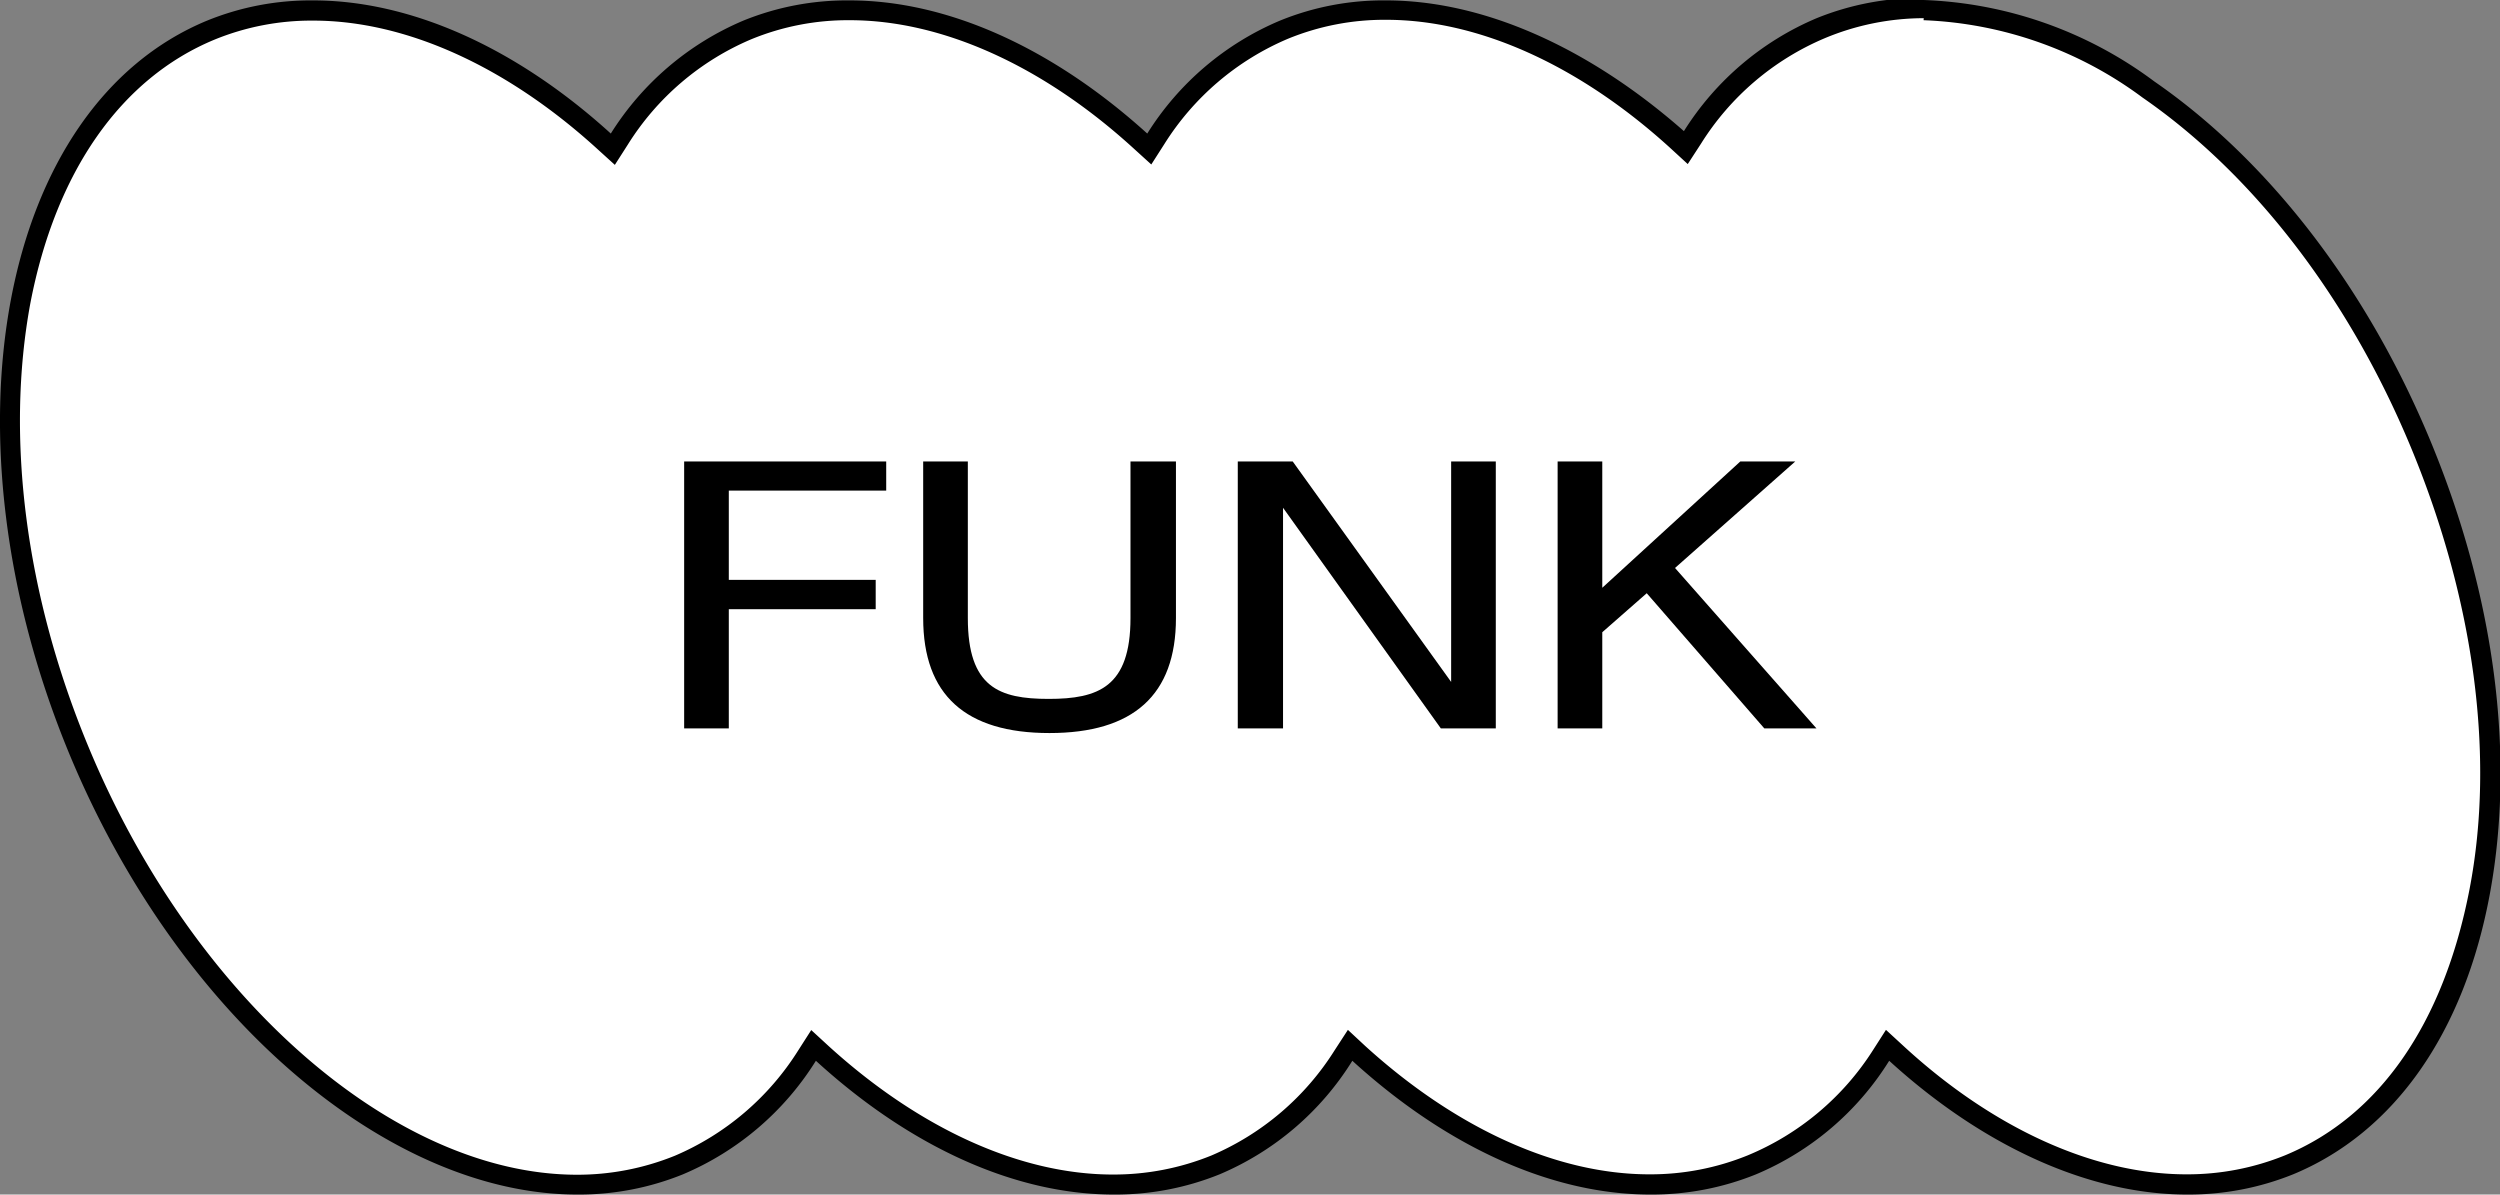 <svg xmlns="http://www.w3.org/2000/svg" viewBox="0 0 123.73 59.12"><rect x="0" y="0" width="123.73" height="59.12" fill="#808080" stroke="none"/><defs><style>.cls-1{fill:#fff;}</style></defs><g id="Livello_2" data-name="Livello 2"><g id="Livello_2-2" data-name="Livello 2"><path class="cls-1" d="M29.06,59.12c-9.29,0-19.44-8.86-24.69-21.55C1.27,30,.26,22.18,1.53,15.43S6.13,4,10.93,2A13.22,13.22,0,0,1,16,1c4.7,0,9.81,2.3,14.4,6.48l.43.4.32-.49A13.89,13.89,0,0,1,37.48,2a13.23,13.23,0,0,1,5.07-1c4.69,0,9.8,2.3,14.39,6.48l.43.4.33-.49A13.79,13.79,0,0,1,64,2,13.18,13.18,0,0,1,69.1,1c4.69,0,9.8,2.3,14.39,6.48l.44.4.32-.49A13.84,13.84,0,0,1,90.59,2,13.34,13.34,0,0,1,95.7,1a19.87,19.87,0,0,1,11.12,3.92c5.62,3.88,10.42,10.15,13.51,17.65s4.12,15.33,2.89,22-4.6,11.53-9.44,13.53a13.23,13.23,0,0,1-5.07,1c-4.69,0-9.8-2.3-14.39-6.49l-.43-.39-.33.49a13.85,13.85,0,0,1-6.34,5.41,13.18,13.18,0,0,1-5.06,1c-4.69,0-9.8-2.3-14.39-6.49l-.44-.39-.32.49a13.84,13.84,0,0,1-6.34,5.41,13.22,13.22,0,0,1-5.06,1c-4.69,0-9.81-2.3-14.4-6.49l-.43-.39-.32.49a13.84,13.84,0,0,1-6.34,5.41,13.21,13.21,0,0,1-5,1Z" transform="translate(-0.5 -0.5)"></path><path d="M95.7,1.5a19.4,19.4,0,0,1,10.84,3.83c5.54,3.83,10.27,10,13.33,17.43S124,37.9,122.72,44.52s-4.45,11.22-9.13,13.16a12.85,12.85,0,0,1-4.88.94c-4.56,0-9.56-2.26-14-6.35l-.87-.8-.64,1A13.45,13.45,0,0,1,87,57.68a12.76,12.76,0,0,1-4.87.94c-4.57,0-9.56-2.26-14.06-6.35l-.86-.8-.65,1a13.43,13.43,0,0,1-6.11,5.22,12.84,12.84,0,0,1-4.87.94c-4.57,0-9.56-2.26-14.06-6.35l-.87-.8-.64,1a13.43,13.43,0,0,1-6.11,5.22,12.84,12.84,0,0,1-4.87.94C20,58.62,10,49.88,4.84,37.37,1.77,29.94.77,22.18,2,15.52,3.25,9,6.48,4.38,11.12,2.46A12.65,12.65,0,0,1,16,1.52c4.57,0,9.56,2.25,14.06,6.35l.87.79.64-1a13.34,13.34,0,0,1,6.12-5.22,12.58,12.58,0,0,1,4.87-.94c4.56,0,9.56,2.25,14.05,6.35l.87.79.64-1a13.39,13.39,0,0,1,6.12-5.22,12.58,12.58,0,0,1,4.87-.94c4.57,0,9.56,2.25,14.06,6.35l.86.79.65-1a13.37,13.37,0,0,1,6.11-5.22,12.76,12.76,0,0,1,4.92-1m0-1a13.68,13.68,0,0,0-5.3,1,14.35,14.35,0,0,0-6.57,5.59C79.09,2.81,73.88.52,69.1.52a13.53,13.53,0,0,0-5.25,1,14.3,14.3,0,0,0-6.57,5.59C52.53,2.81,47.33.52,42.55.52a13.62,13.62,0,0,0-5.26,1,14.33,14.33,0,0,0-6.56,5.59C26,2.81,20.78.52,16,.52a13.6,13.6,0,0,0-5.25,1C.48,5.77-2.59,22,3.91,37.76,9.35,50.92,19.79,59.62,29.06,59.62h0a13.66,13.66,0,0,0,5.24-1A14.32,14.32,0,0,0,40.88,53c4.74,4.33,9.94,6.62,14.73,6.62a13.72,13.72,0,0,0,5.25-1A14.27,14.27,0,0,0,67.43,53c4.75,4.33,9.95,6.62,14.73,6.62a13.72,13.72,0,0,0,5.25-1A14.27,14.27,0,0,0,94,53c4.75,4.33,10,6.62,14.73,6.62a13.8,13.8,0,0,0,5.26-1c5-2.07,8.47-7,9.74-13.89s.22-14.74-2.91-22.33-8-13.93-13.7-17.87A20.3,20.3,0,0,0,95.7.5Z" transform="translate(-0.5 -0.5)"></path><path d="M34.36,23.34h10v1.44H36.57V29.2h7.27v1.45H36.57v5.9H34.36Z" transform="translate(-0.5 -0.5)"></path><path d="M58.7,23.34v7.75c0,3.81-2.11,5.69-6.26,5.69s-6.25-1.88-6.25-5.69V23.34H48.4v7.75c0,3.43,1.55,4,4,4s4.05-.58,4.05-4V23.34Z" transform="translate(-0.5 -0.5)"></path><path d="M74.53,36.55H71.81L64,25.63V36.55H61.76V23.34h2.72l7.84,10.91V23.34h2.21Z" transform="translate(-0.5 -0.5)"></path><path d="M82,29.86,79.8,31.79v4.76H77.59V23.34H79.8v6.25l6.83-6.25h2.72L83.4,28.61l7,7.94H87.82Z" transform="translate(-0.5 -0.5)"></path></g></g></svg>
